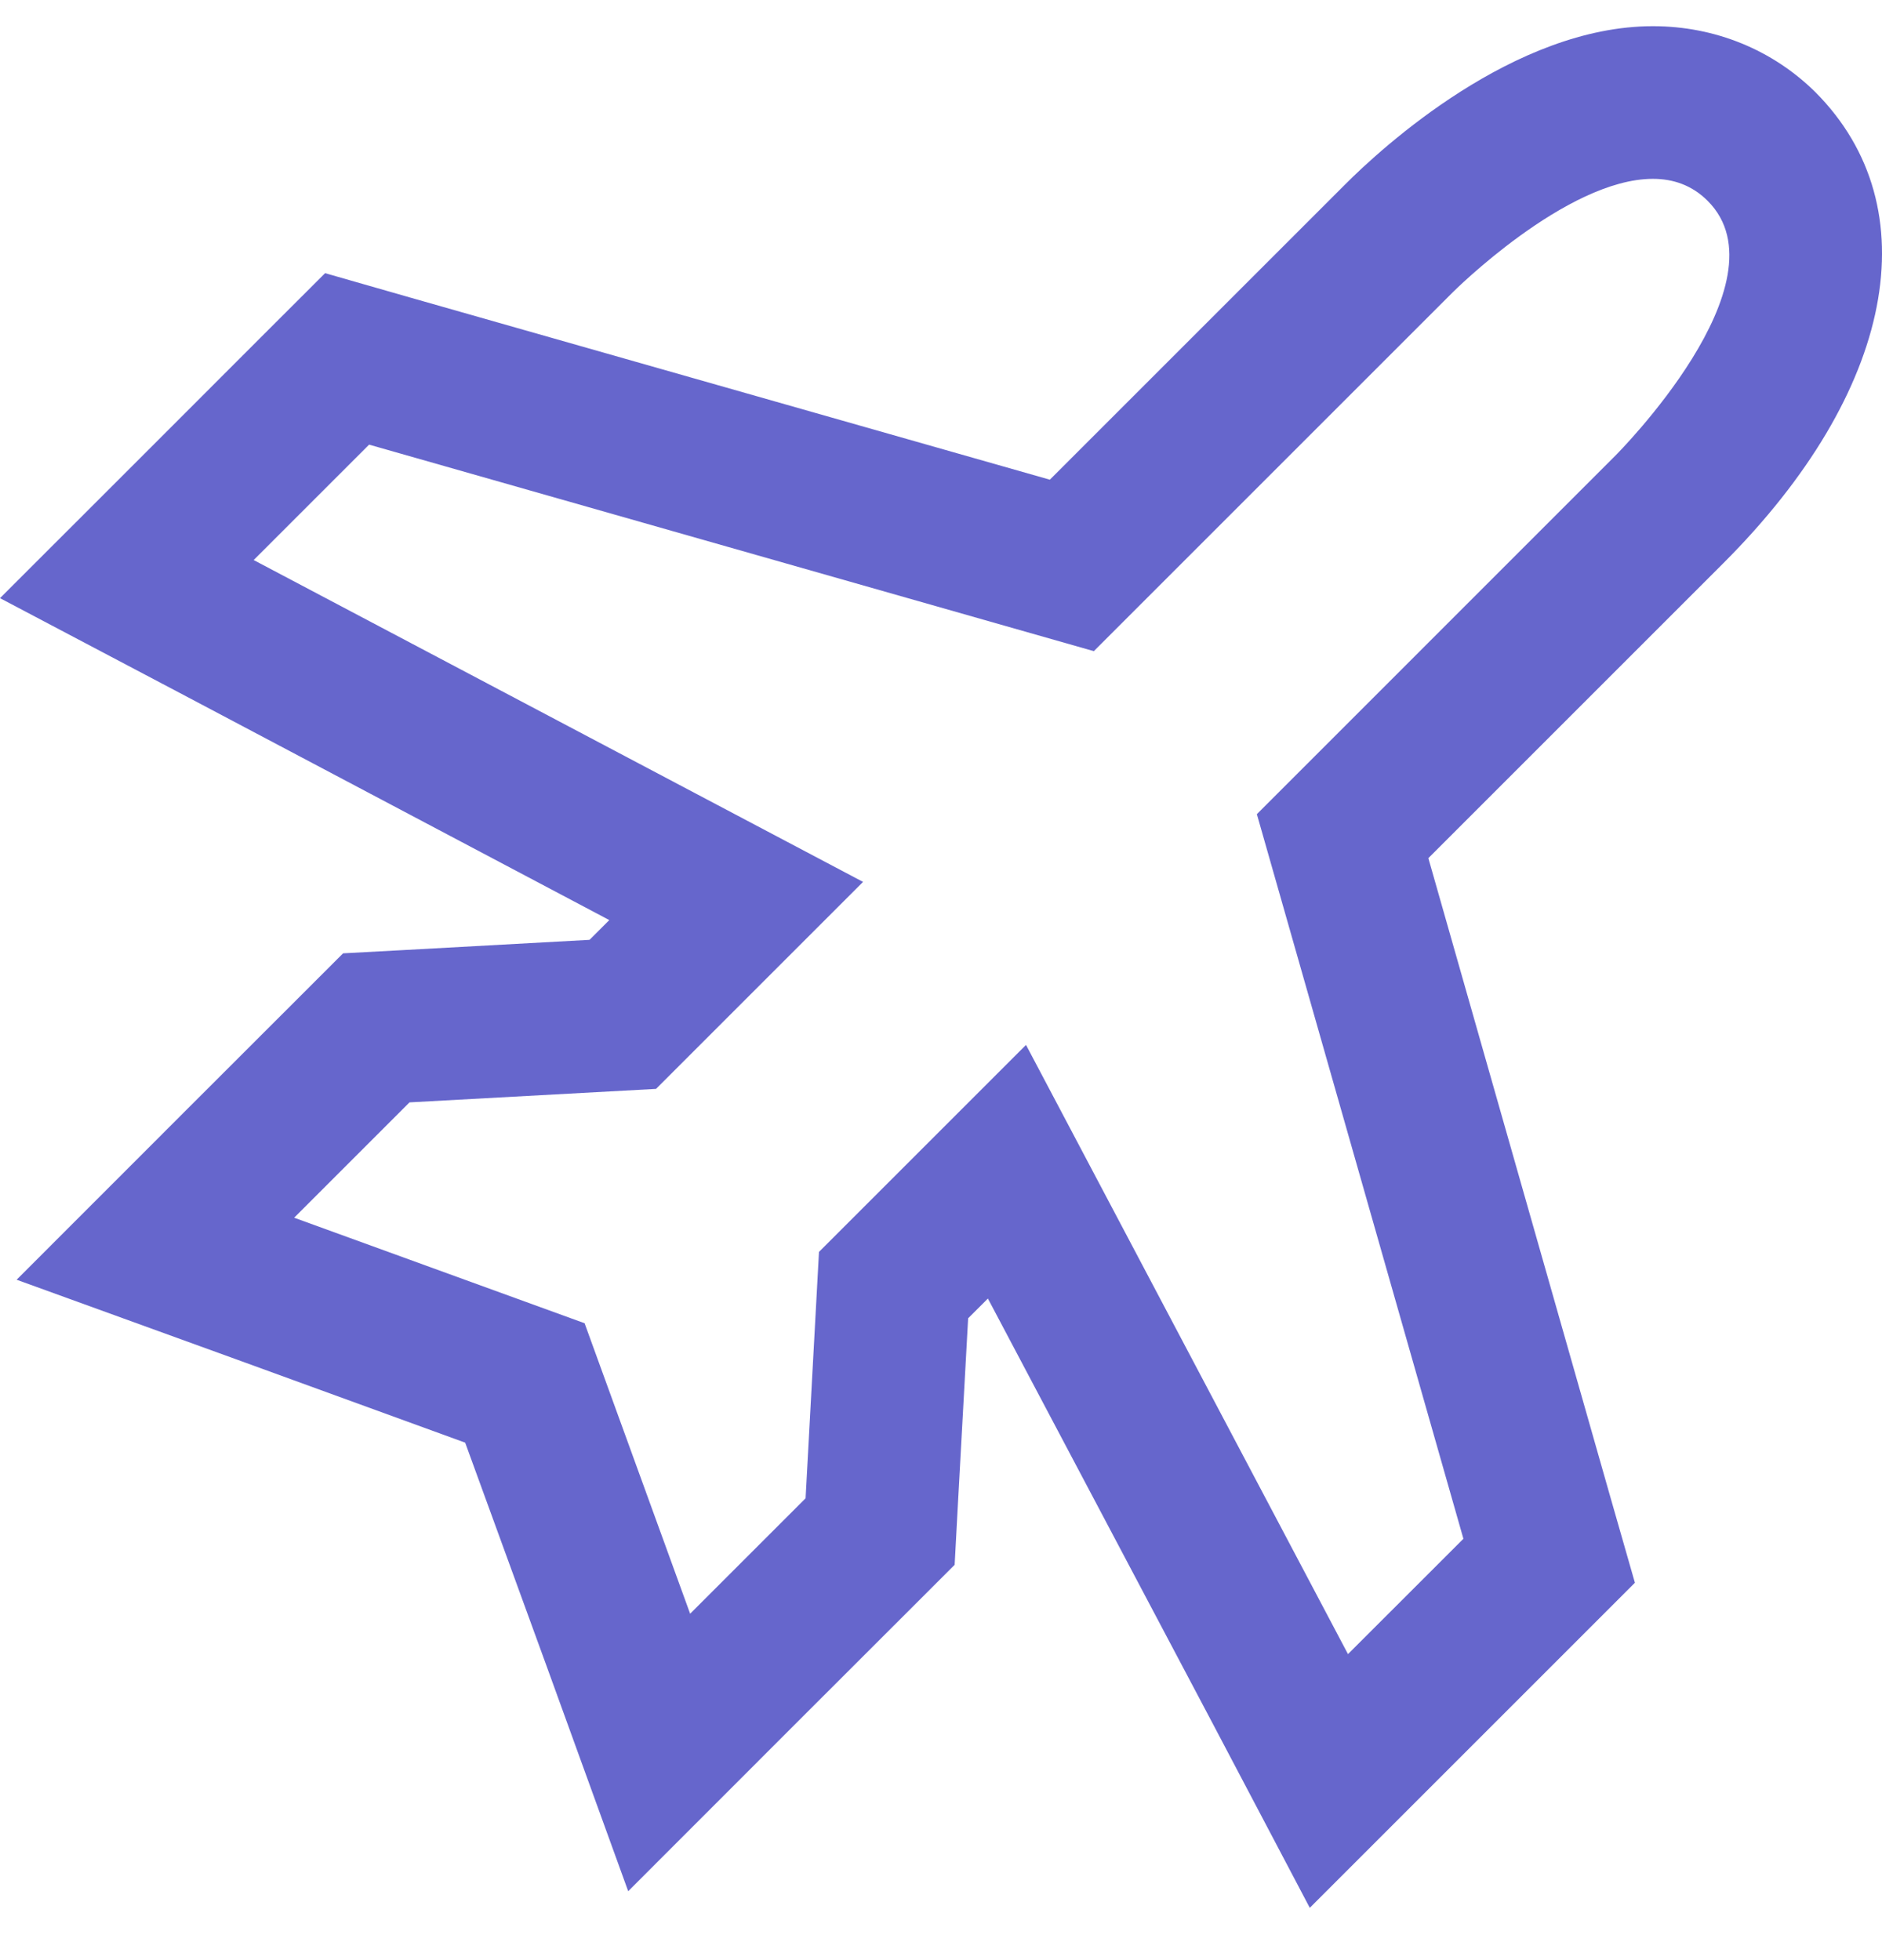 <svg width="24" height="25" viewBox="0 0 24 25" fill="none" xmlns="http://www.w3.org/2000/svg">
<path d="M21.078 2.281C21.336 2.281 21.576 2.361 21.777 2.562C22.813 3.598 20.603 5.808 20.603 5.808L16.028 10.384L18.662 19.626L17.19 21.097L13.084 13.327L10.444 15.967L10.273 19.11L8.801 20.582L7.455 16.877L3.751 15.531L5.222 14.06L8.366 13.888L11.006 11.248L3.235 7.143L4.707 5.671L13.949 8.305L18.524 3.73C18.524 3.73 19.973 2.281 21.078 2.281ZM21.078 0.334C19.309 0.334 17.625 1.88 17.15 2.356L13.388 6.118L5.245 3.799L4.146 3.484L3.338 4.291L1.867 5.763L0 7.629L2.336 8.861L7.77 11.735L7.518 11.987L5.119 12.119L4.375 12.159L3.848 12.686L2.376 14.157L0.212 16.322L3.086 17.364L5.932 18.4L6.969 21.246L8.011 24.121L10.175 21.956L11.647 20.485L12.174 19.958L12.214 19.213L12.346 16.814L12.598 16.562L15.472 21.996L16.703 24.333L18.57 22.466L20.042 20.994L20.849 20.187L20.534 19.087L18.215 10.945L21.977 7.183C24.159 5.001 24.617 2.648 23.151 1.176C22.607 0.638 21.874 0.334 21.078 0.334Z" fill="#6666CC"/>
</svg>

